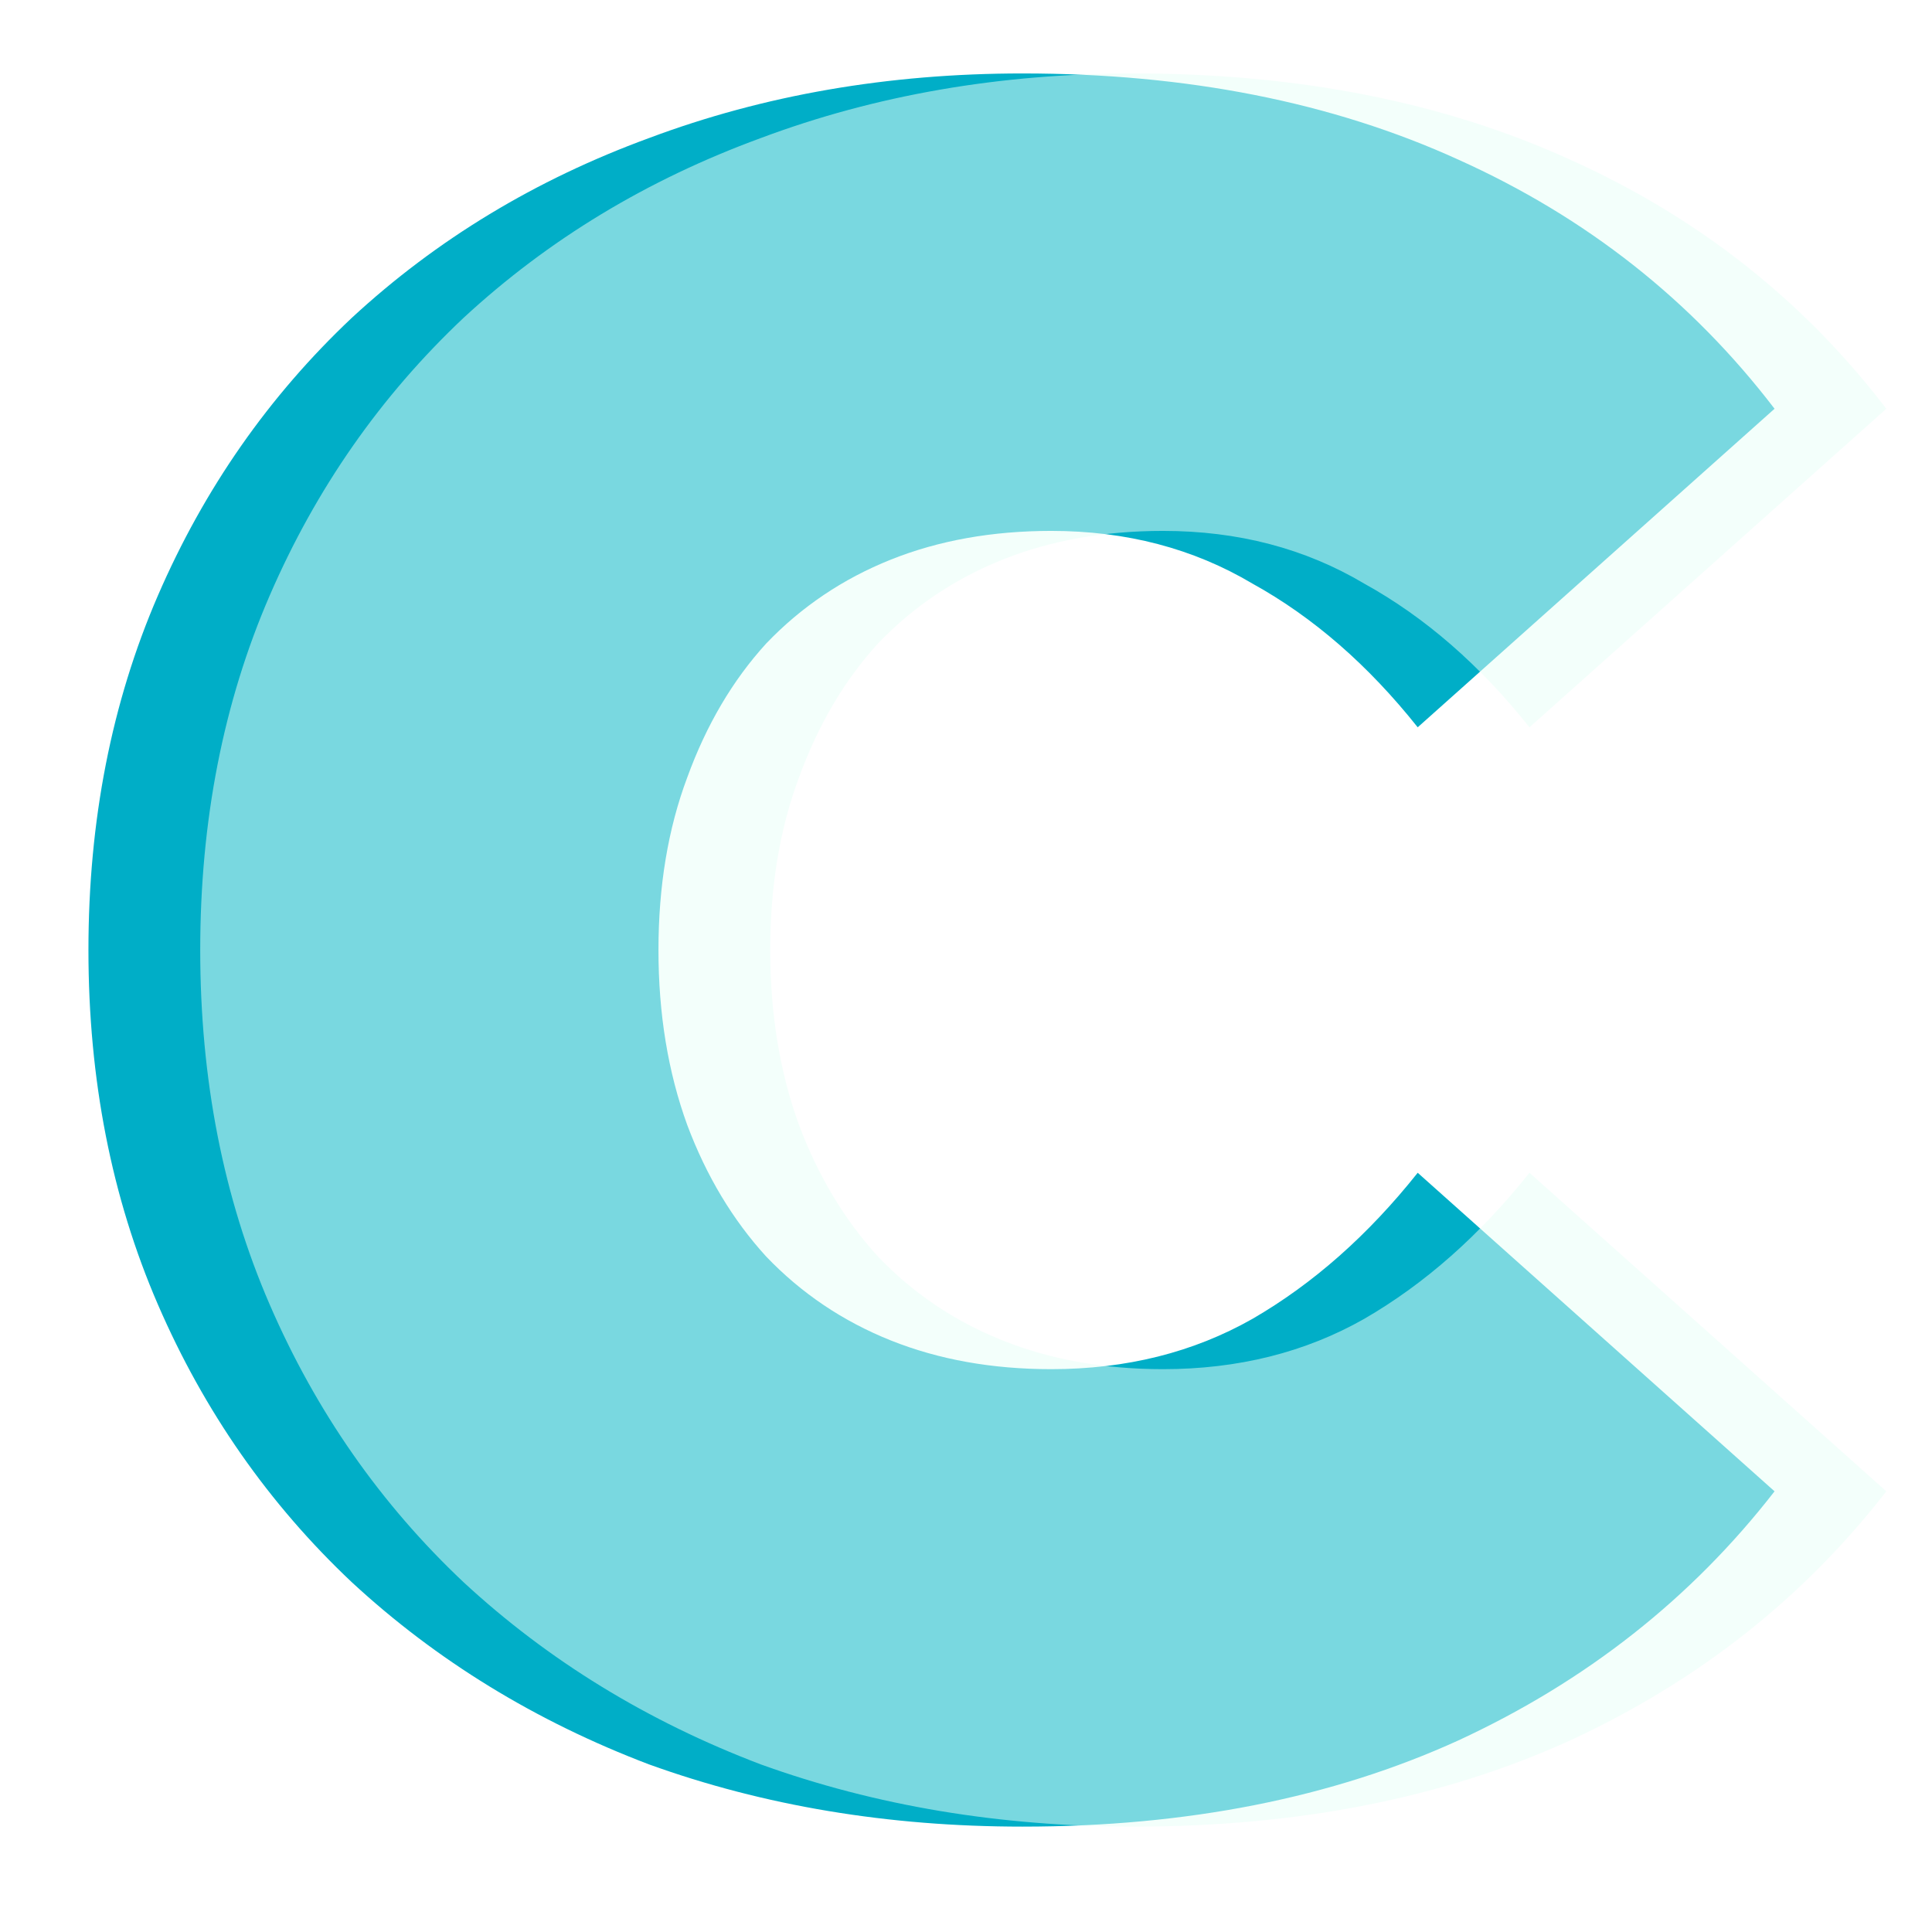 <svg width="121" height="121" viewBox="0 0 121 121" fill="none" xmlns="http://www.w3.org/2000/svg">
<g clip-path="url(#clip0_510_6)">
<path d="M64.04 114.4C55.639 114.4 47.84 113.1 40.639 110.5C33.539 107.8 27.34 104 22.04 99.1C16.84 94.2 12.79 88.4 9.889 81.7C6.989 75 5.539 67.6 5.539 59.5C5.539 51.4 6.989 44 9.889 37.3C12.79 30.6 16.84 24.8 22.04 19.9C27.34 15 33.539 11.25 40.639 8.65C47.84 5.95 55.639 4.6 64.04 4.6C74.34 4.6 83.439 6.4 91.34 10C99.34 13.6 105.939 18.8 111.139 25.6L88.79 45.55C85.689 41.65 82.24 38.65 78.439 36.55C74.74 34.35 70.54 33.25 65.84 33.25C62.139 33.25 58.789 33.85 55.789 35.05C52.789 36.25 50.19 38 47.989 40.3C45.889 42.6 44.239 45.4 43.039 48.7C41.84 51.9 41.239 55.5 41.239 59.5C41.239 63.5 41.84 67.15 43.039 70.45C44.239 73.65 45.889 76.4 47.989 78.7C50.19 81 52.789 82.75 55.789 83.95C58.789 85.15 62.139 85.75 65.84 85.75C70.54 85.75 74.74 84.7 78.439 82.6C82.24 80.4 85.689 77.35 88.79 73.45L111.139 93.4C105.939 100.1 99.34 105.3 91.34 109C83.439 112.6 74.34 114.4 64.04 114.4Z" fill="#00AEC7"/>
<g filter="url(#filter0_f_510_6)">
<path d="M71.04 114.4C62.639 114.4 54.84 113.1 47.639 110.5C40.539 107.8 34.34 104 29.04 99.1C23.84 94.2 19.79 88.4 16.89 81.7C13.989 75 12.54 67.6 12.54 59.5C12.54 51.4 13.989 44 16.89 37.3C19.79 30.6 23.84 24.8 29.04 19.9C34.34 15 40.539 11.25 47.639 8.65C54.84 5.95 62.639 4.6 71.04 4.6C81.34 4.6 90.439 6.4 98.34 10C106.339 13.6 112.939 18.8 118.139 25.6L95.79 45.55C92.689 41.65 89.24 38.65 85.439 36.55C81.74 34.35 77.54 33.25 72.84 33.25C69.139 33.25 65.79 33.85 62.789 35.05C59.789 36.25 57.19 38 54.989 40.3C52.889 42.6 51.239 45.4 50.039 48.7C48.84 51.9 48.239 55.5 48.239 59.5C48.239 63.5 48.84 67.15 50.039 70.45C51.239 73.65 52.889 76.4 54.989 78.7C57.19 81 59.789 82.75 62.789 83.95C65.79 85.15 69.139 85.75 72.84 85.75C77.54 85.75 81.74 84.7 85.439 82.6C89.24 80.4 92.689 77.35 95.79 73.45L118.139 93.4C112.939 100.1 106.339 105.3 98.34 109C90.439 112.6 81.34 114.4 71.04 114.4Z" fill="#E7FFF7" fill-opacity="0.522"/>
</g>
</g>
<defs>
<filter id="filter0_f_510_6" x="8.54" y="0.6" width="113.6" height="117.8" filterUnits="userSpaceOnUse" color-interpolation-filters="sRGB">
<feFlood flood-opacity="0" result="BackgroundImageFix"/>
<feBlend mode="normal" in="SourceGraphic" in2="BackgroundImageFix" result="shape"/>
<feGaussianBlur stdDeviation="2" result="effect1_foregroundBlur_510_6"/>
</filter>
<clipPath id="clip0_510_6">
<rect width="121" height="121" fill="white"/>
</clipPath>
</defs>
</svg>
